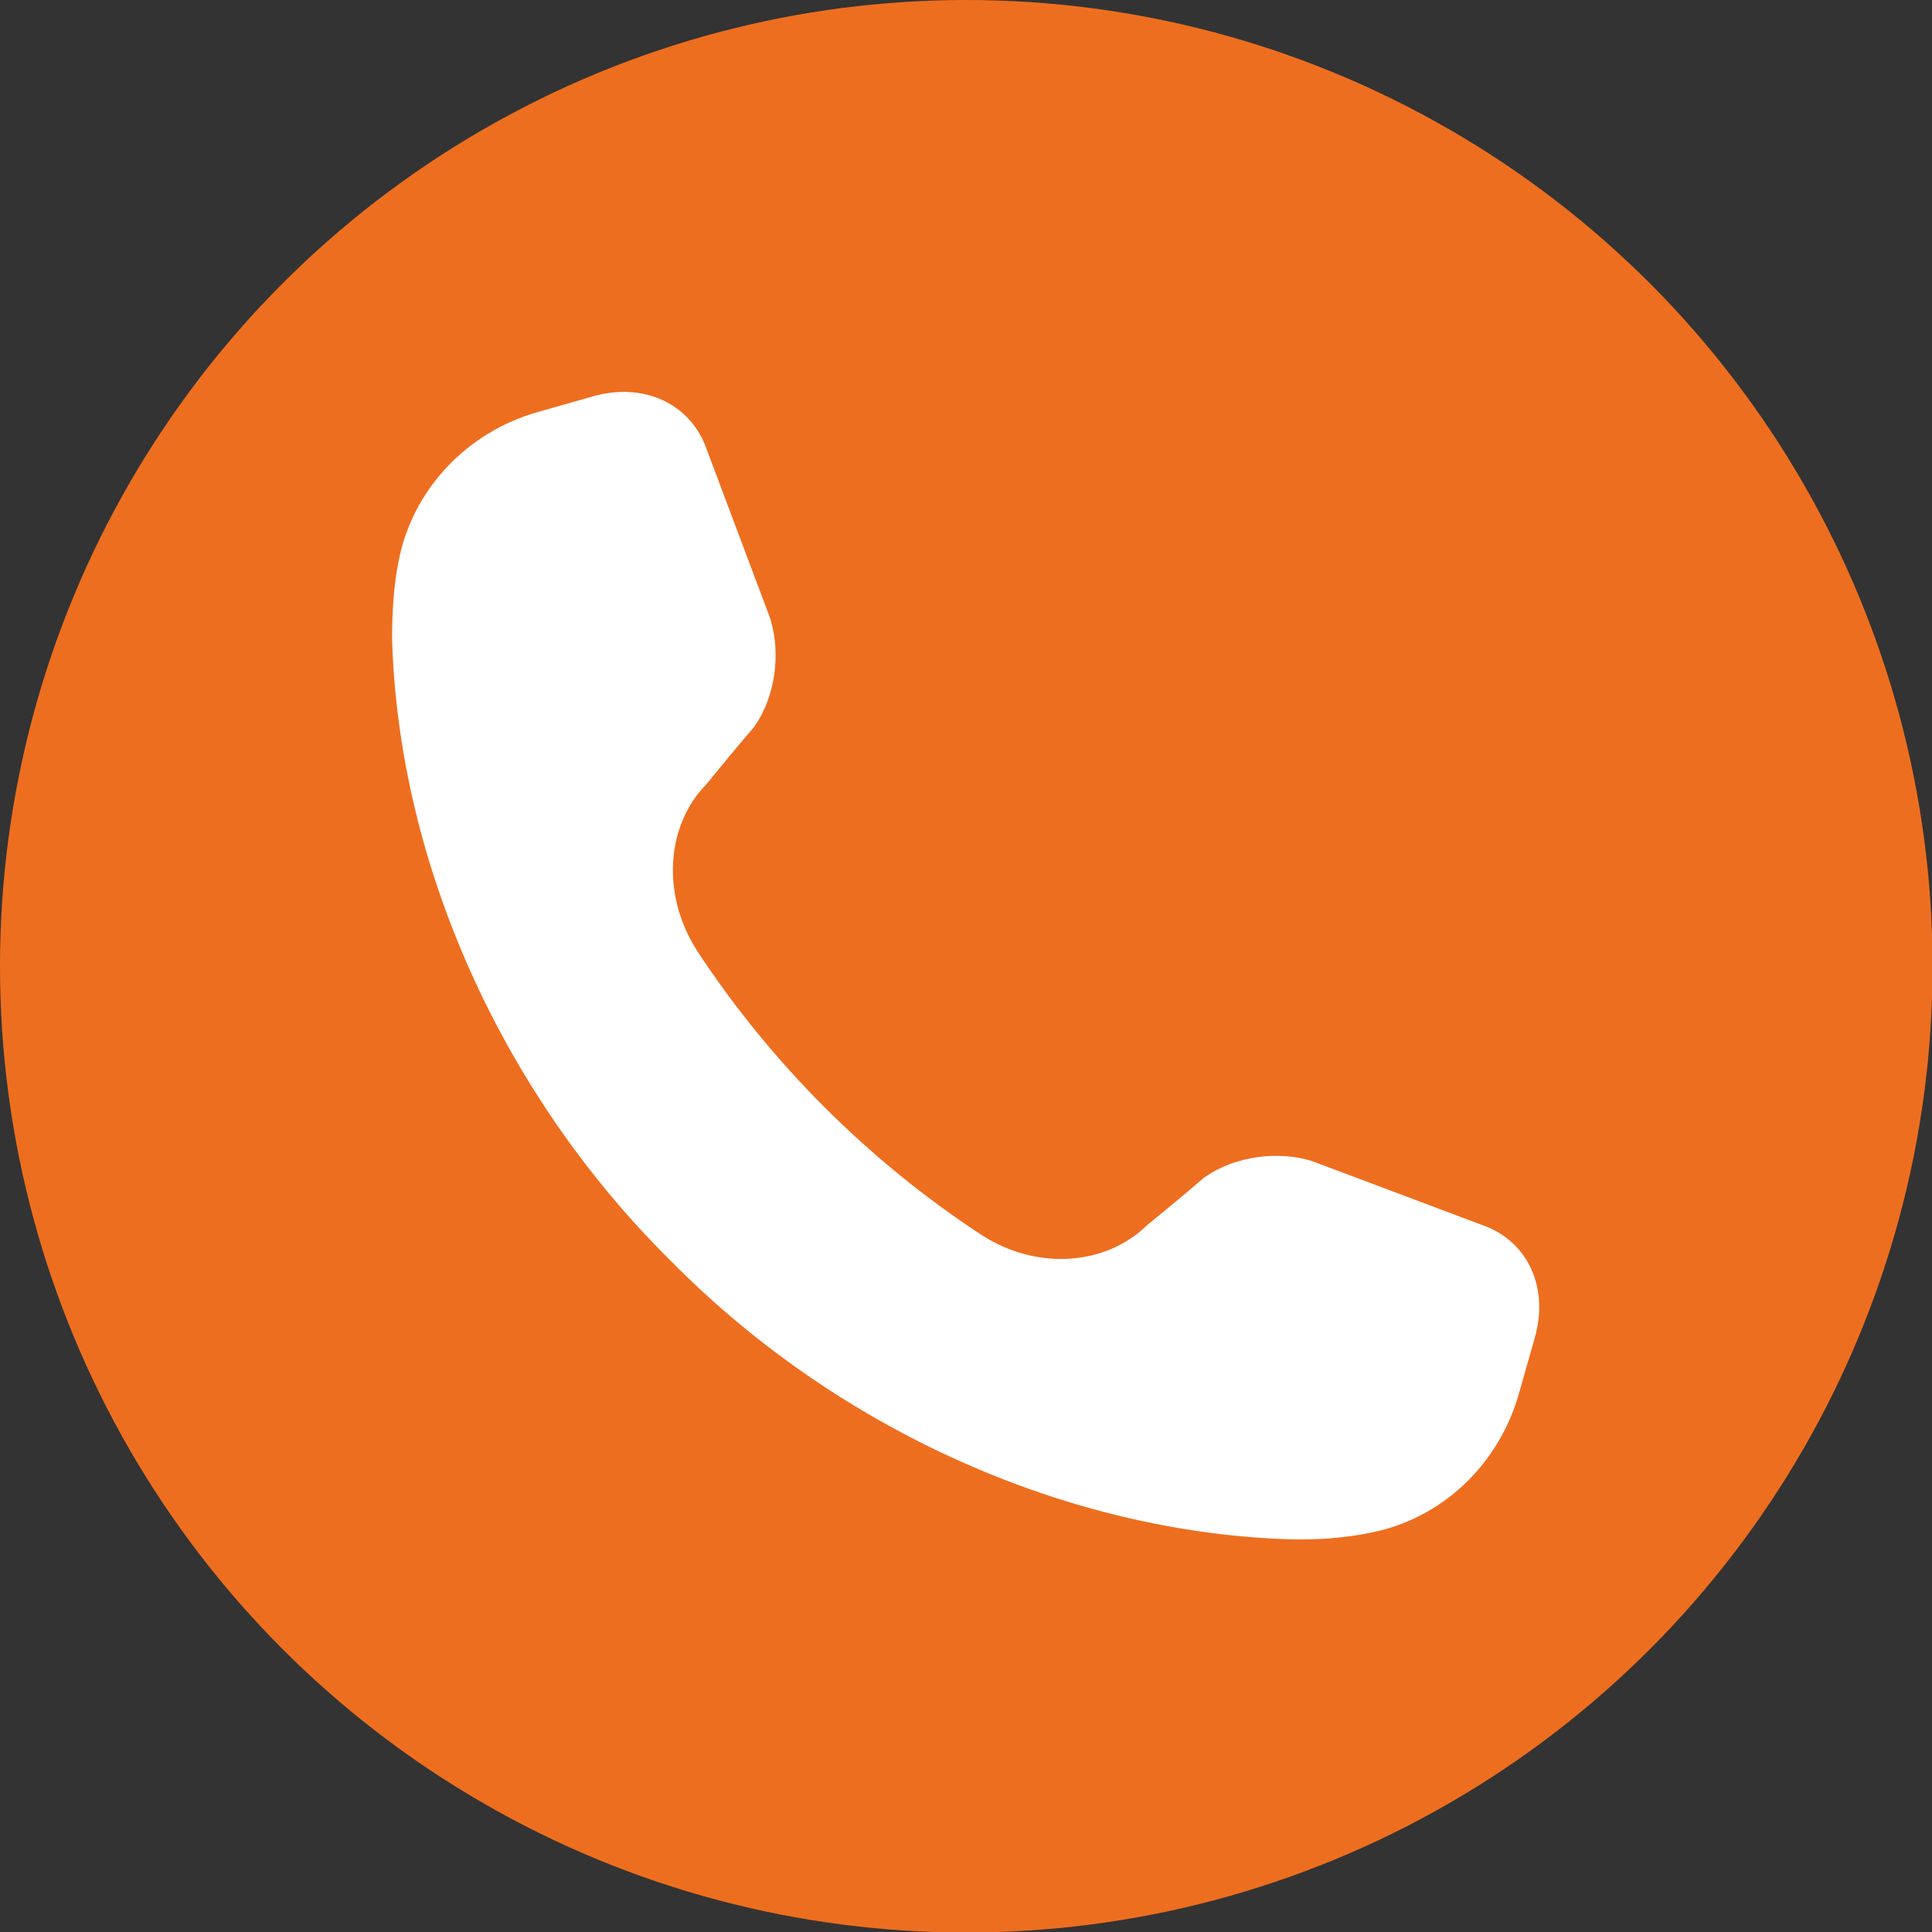 <?xml version="1.0" encoding="UTF-8"?>
<svg id="_レイヤー_2" data-name="レイヤー 2" xmlns="http://www.w3.org/2000/svg" viewBox="0 0 35.33 35.33">
  <rect x="0" y="0" width="35.33" height="35.33" fill="#333333" stroke="none"/>
  <defs>
    <style>
      .cls-1 {
        fill: #fff;
        stroke: #fff;
        stroke-linecap: round;
        stroke-linejoin: round;
        stroke-width: .92px;
      }

      .cls-2 {
        fill: #ee6e1f;
      }
    </style>
  </defs>
  <g id="txt">
    <g>
      <circle class="cls-2" cx="17.67" cy="17.67" r="17.67"/>
      <path class="cls-1" d="m13.65,11.47c.15.48.07,1.12-.23,1.55-.2.23-.39.46-.58.69-.09.11-.18.22-.27.33-.86.89-.99,2.39-.2,3.61.69,1.05,1.49,2.03,2.38,2.92.89.89,1.87,1.69,2.92,2.38,1.21.8,2.71.67,3.61-.2.11-.09.22-.18.33-.27.23-.19.47-.39.69-.58.43-.3,1.07-.38,1.55-.23l3.14,1.18c.54.2.84.78.63,1.5l-.29,1.02c-.32,1.12-1.22,1.99-2.37,2.21-.39.08-.84.12-1.34.11-3.96-.12-8.04-1.94-11-4.93h0s-.02-.02-.03-.03c-.01-.01-.02-.02-.03-.03h0c-2.99-2.97-4.81-7.05-4.93-11.01,0-.5.03-.94.11-1.34.22-1.14,1.09-2.05,2.21-2.37l1.02-.29c.71-.2,1.29.09,1.5.63l1.18,3.14Z"/>
    </g>
  </g>
</svg>